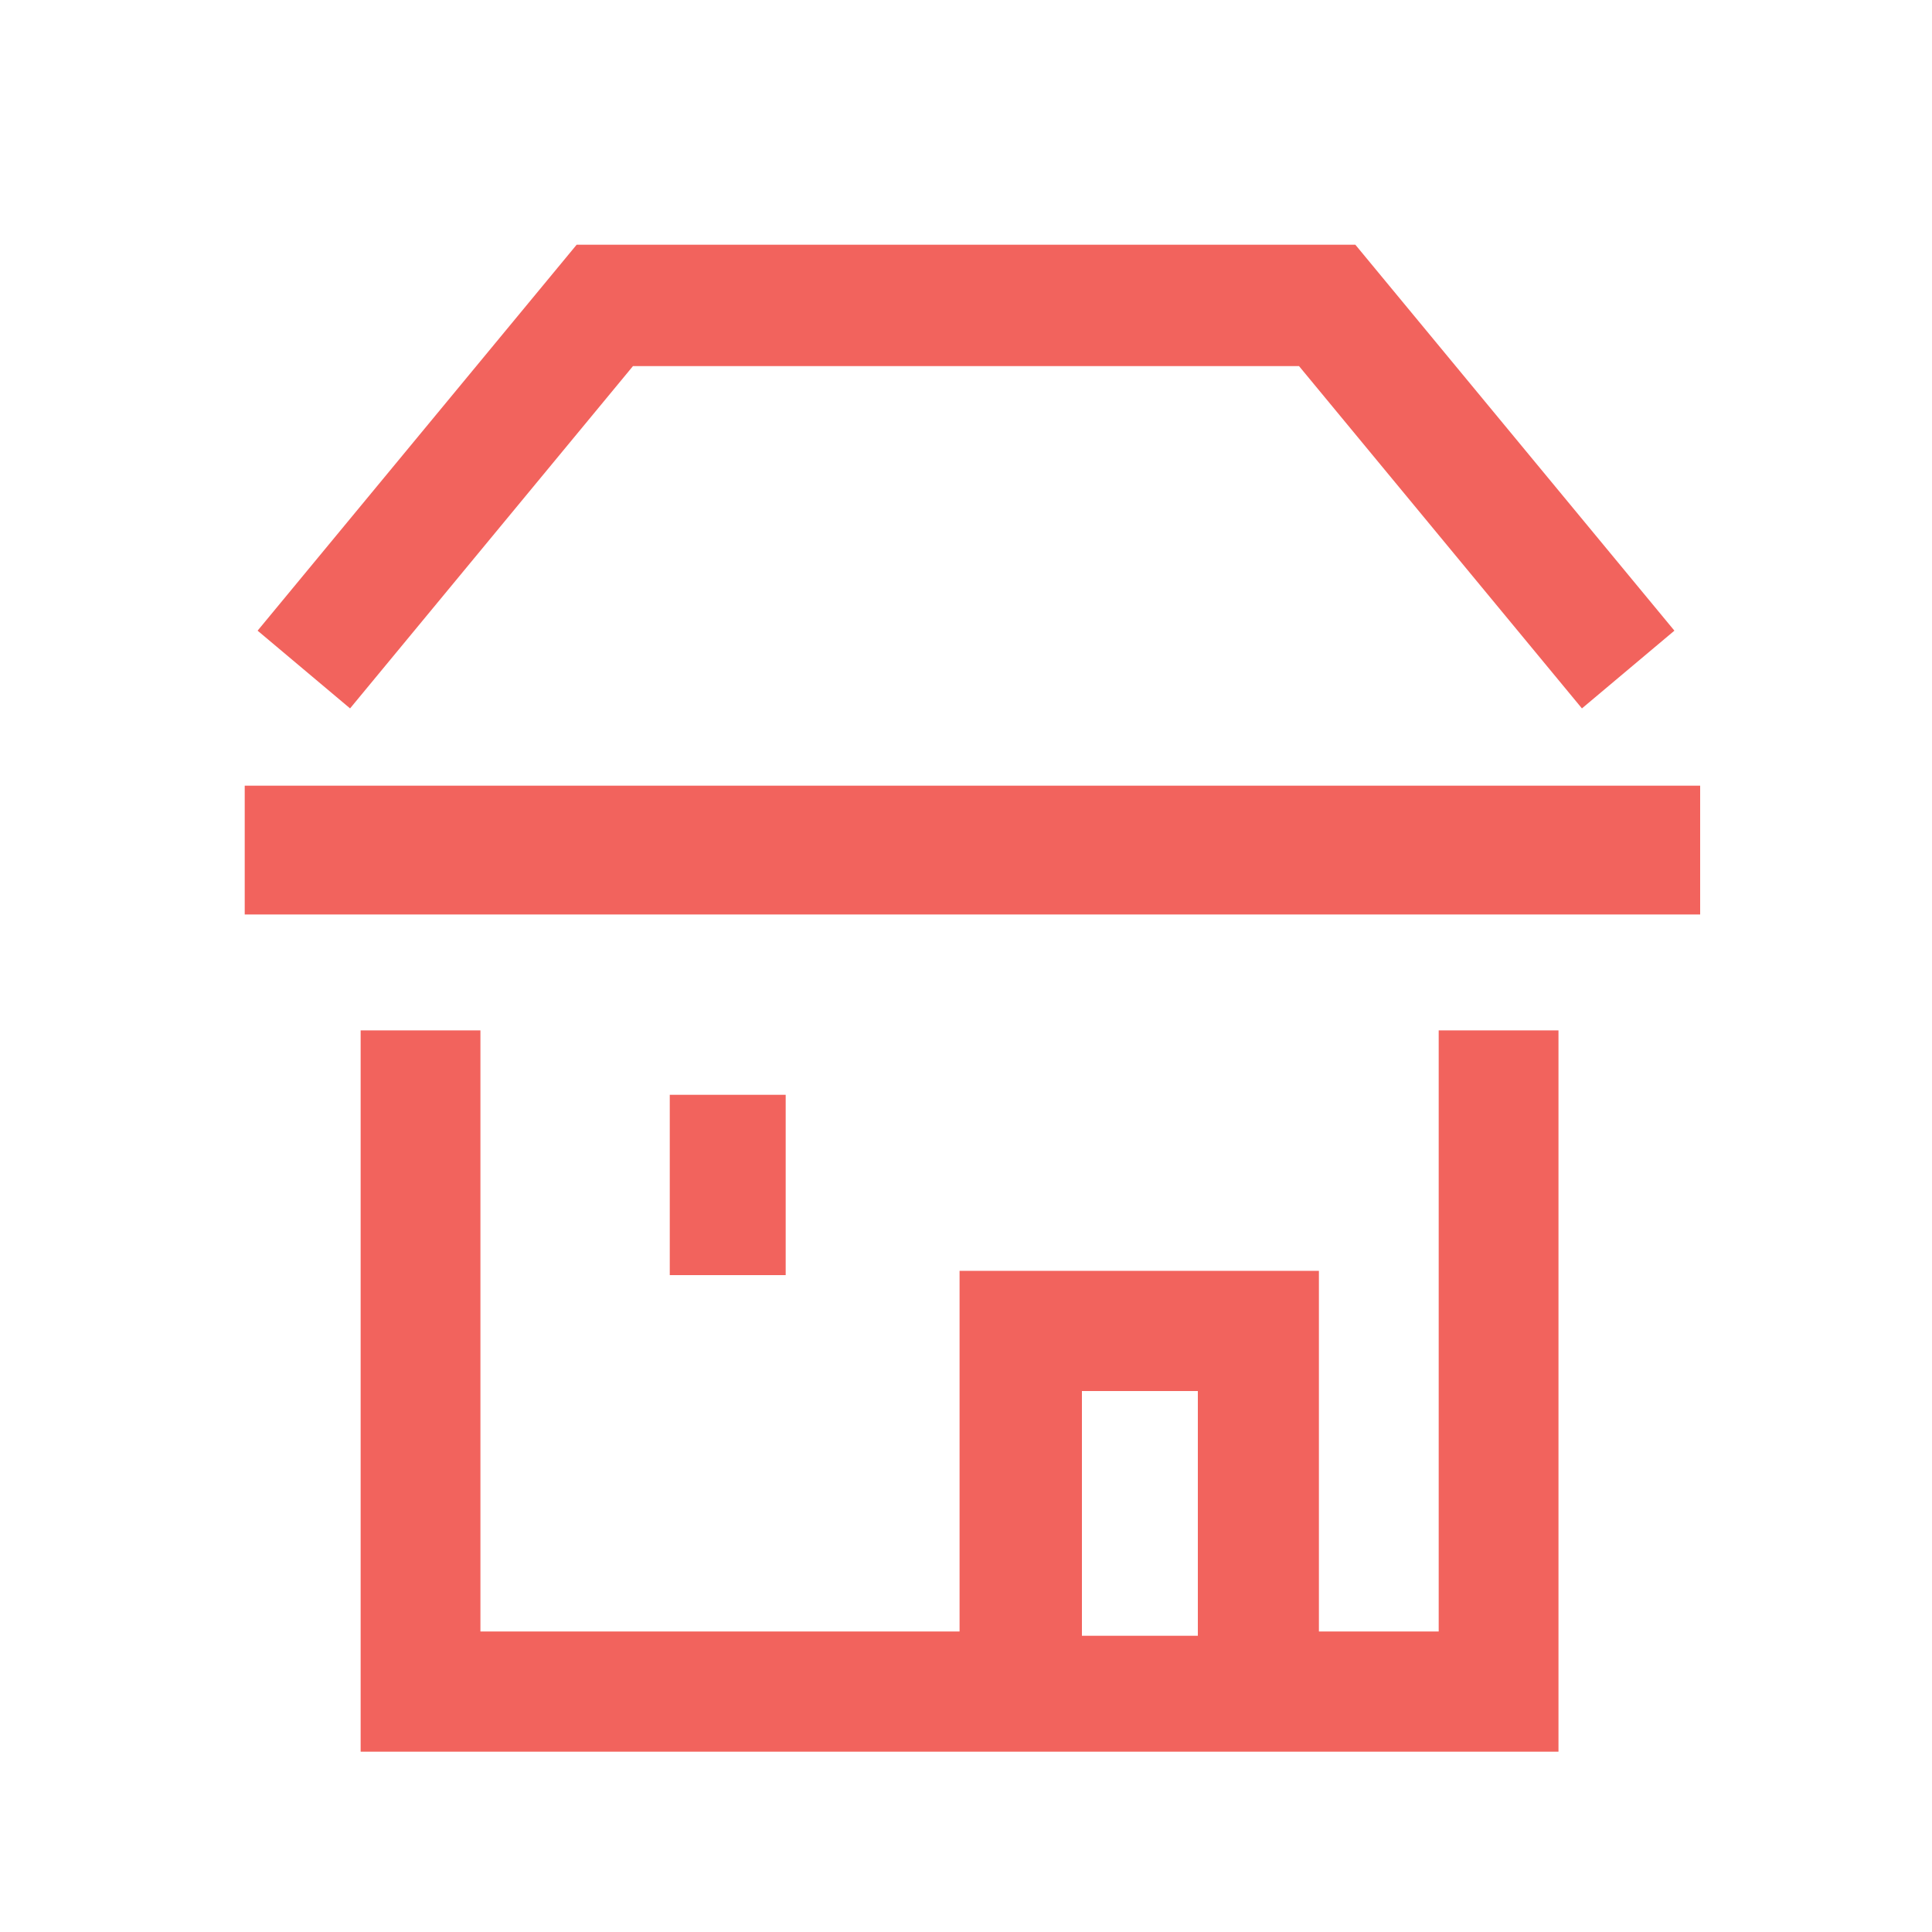 <?xml version="1.0" encoding="UTF-8"?>
<svg width="150px" height="150px" viewBox="0 0 150 150" version="1.1" xmlns="http://www.w3.org/2000/svg" xmlns:xlink="http://www.w3.org/1999/xlink">
    <title>Icons /1-49_emplyees_small</title>
    <defs>
        <path d="M61,85 L61,99 L52,99 L52,85 L61,85 Z M132,61 L132,71 L19,71 L19,61 L132,61 Z" id="path-1"></path>
    </defs>
    <g id="Icons-/1-49_emplyees_small" stroke="none" stroke-width="1" fill="none" fill-rule="evenodd">
        <path d="M37.3,80 L37.3,126.667 L74.5,126.667 L74.5,98.667 L102.4,98.667 L102.4,126.667 L111.7,126.667 L111.7,80 L121,80 L121,136 L28,136 L28,80 L37.3,80 Z M93,108 L84,108 L84,127 L93,127 L93,108 Z M105.229,19 L130,48.965 L122.821,55 L100.855,28.423 L49.145,28.423 L27.179,55 L20,48.965 L44.771,19 L105.229,19 Z" id="House-frame" fill="#F2635D"></path>
        <mask id="mask-2" fill="white">
            <use xlink:href="#path-1"></use>
        </mask>
        <use id="Window" fill="#F2635D" xlink:href="#path-1"></use>
    </g>
</svg>